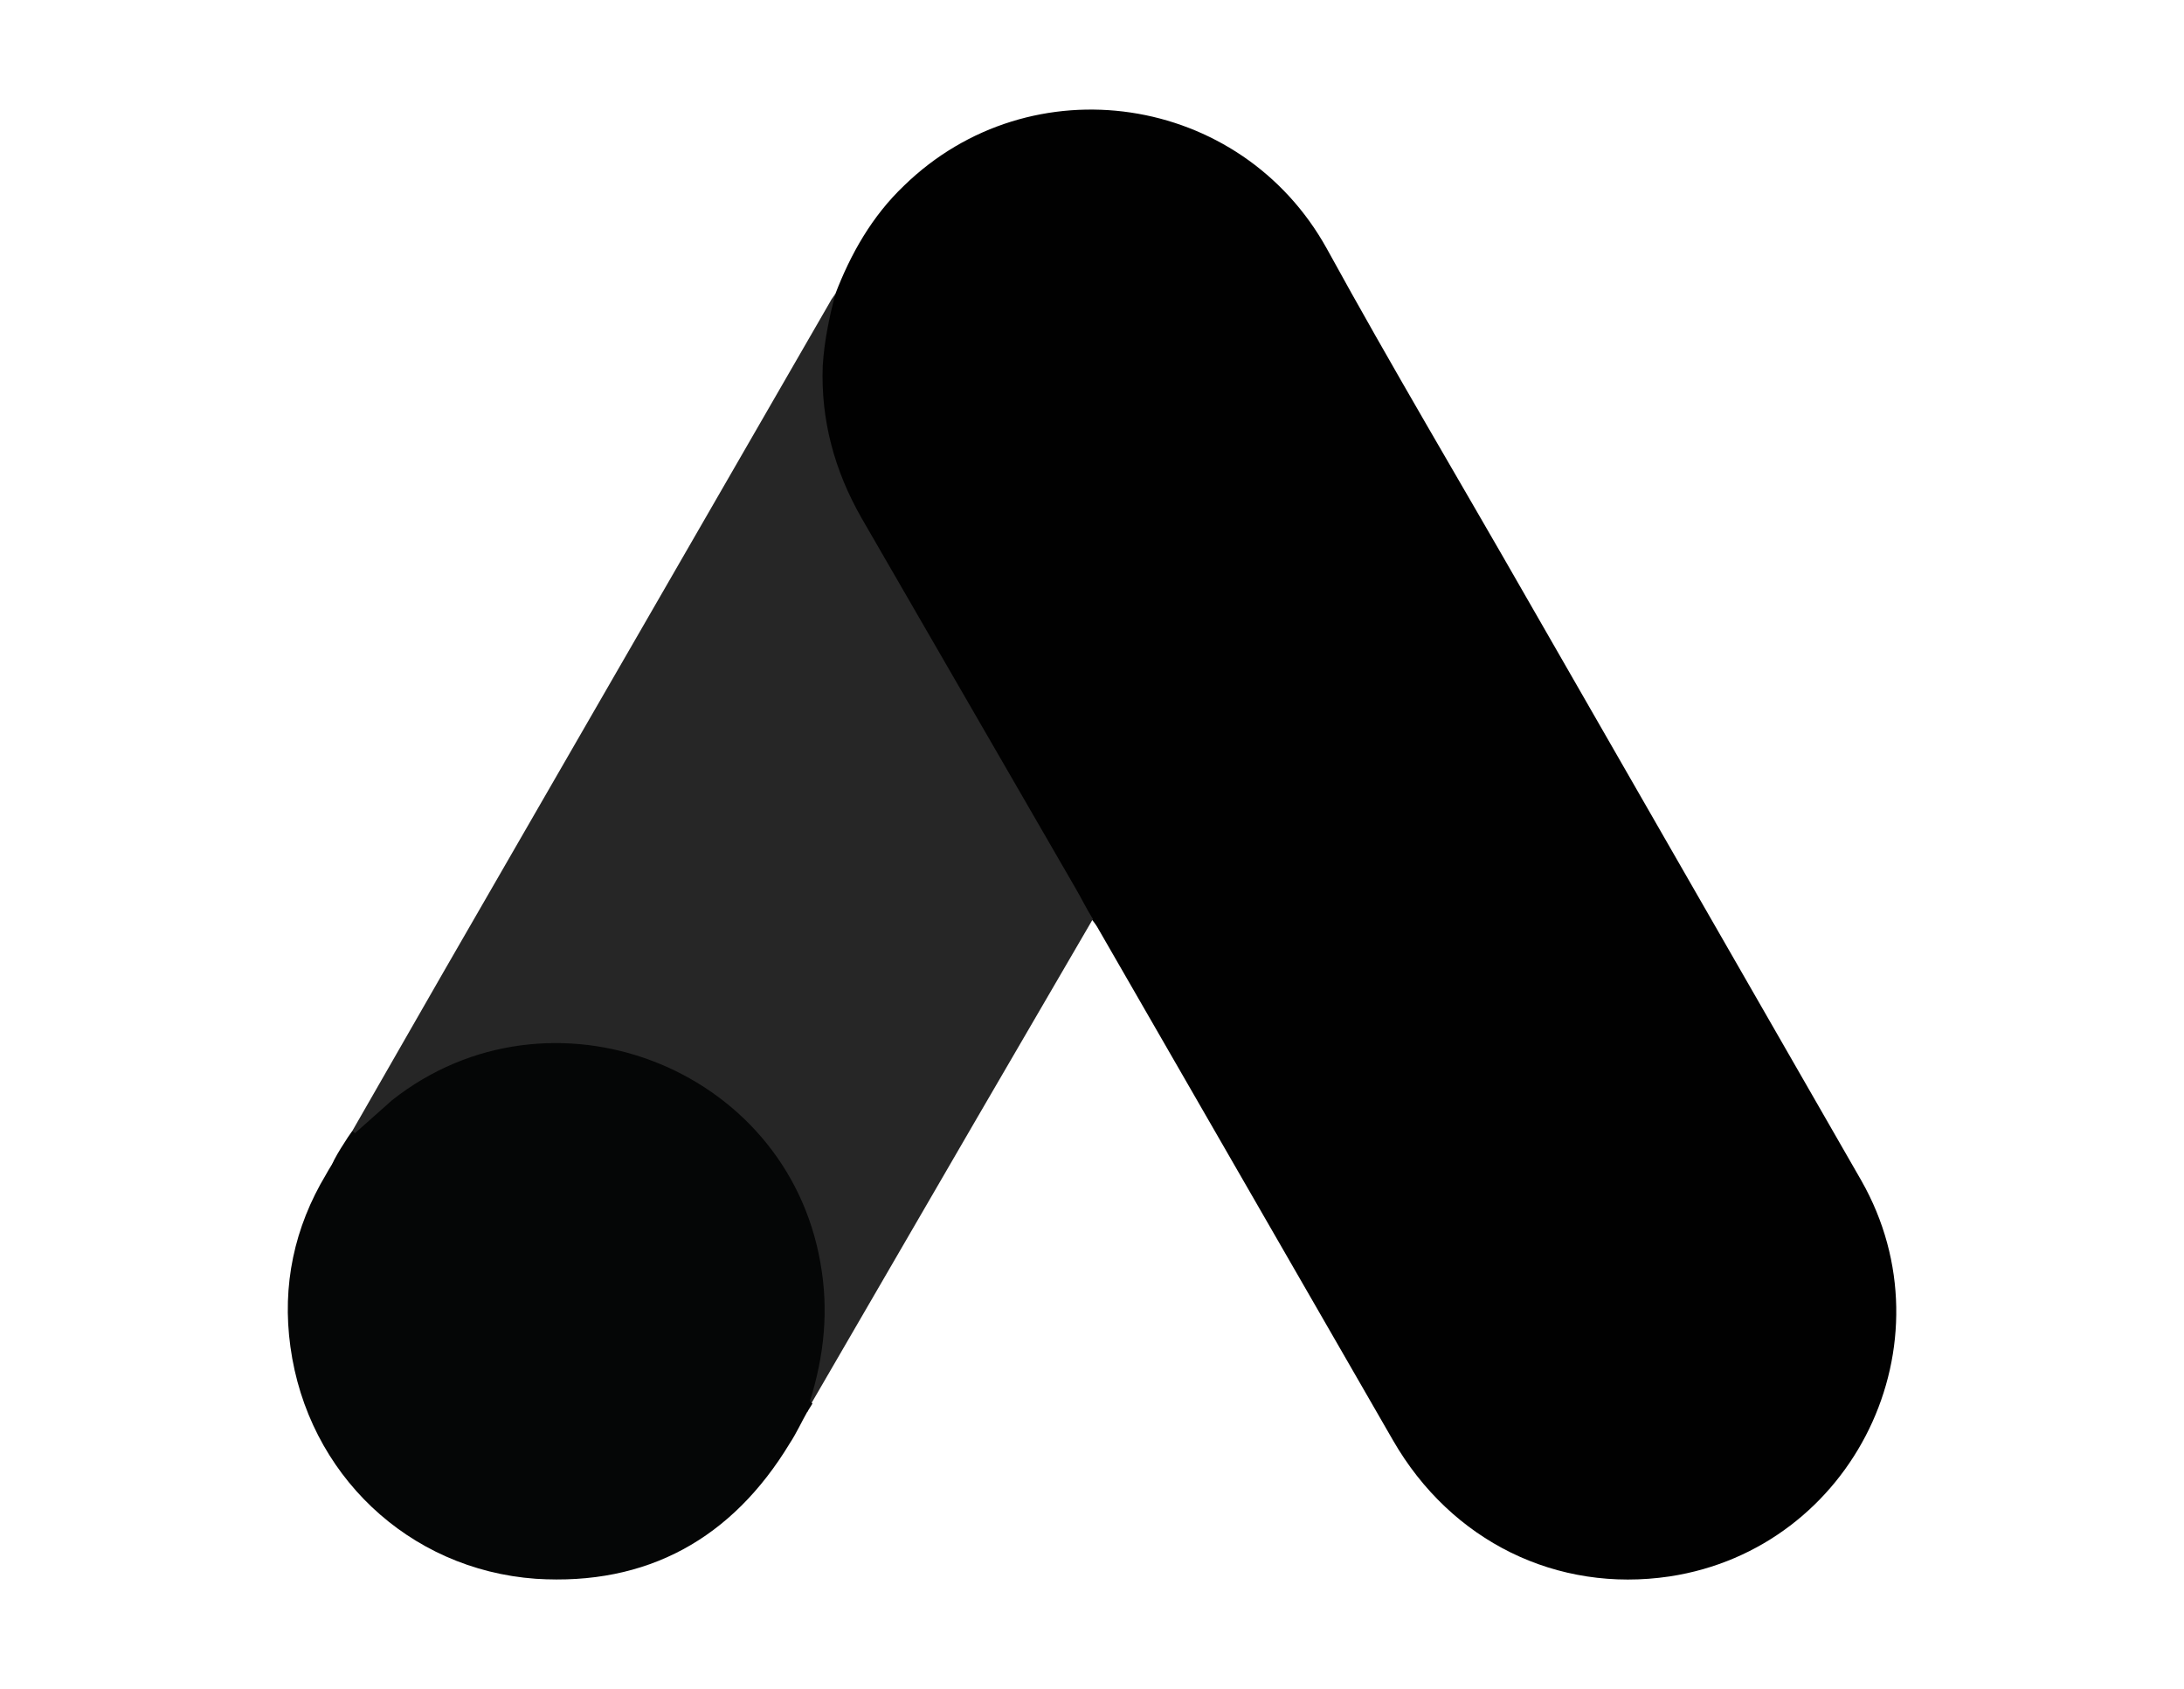 <?xml version="1.0" encoding="UTF-8"?>
<svg id="Ebene_1" data-name="Ebene 1" xmlns="http://www.w3.org/2000/svg" viewBox="0 0 74.3 57.46">
  <defs>
    <style>
      .cls-1 {
        fill: #262626;
      }

      .cls-2 {
        fill: #050606;
      }

      .cls-3 {
        fill: #010101;
      }
    </style>
  </defs>
  <path class="cls-3" d="M28.41,10.02c.53-1.39,1.26-2.67,2.34-3.7,4.32-4.21,11.46-3.15,14.39,2.14,2.2,4.01,4.54,7.93,6.81,11.9l11.37,19.79c3.15,5.53-.26,12.52-6.52,13.47-3.83.57-7.43-1.19-9.41-4.63l-10.01-17.37c-.07-.13-.15-.24-.24-.35-.35-.29-.51-.71-.73-1.08l-7.36-12.76c-.86-1.5-1.26-3.13-1.21-4.85.07-.88.18-1.76.57-2.56"/>
  <path class="cls-1" d="M28.41,10.02c-.2.79-.37,1.59-.42,2.42-.07,1.85.4,3.57,1.32,5.18l7.25,12.54c.22.37.4.75.62,1.1l-3.99,6.85-5.58,9.61c-.09,0-.11-.04-.13-.11-.02-.18.04-.33.09-.51.9-3.31.15-6.24-2.12-8.75-1.39-1.52-3.15-2.38-5.18-2.67-2.64-.37-4.98.31-7.07,1.96-.37.29-.62.71-1.06.93-.09,0-.13-.04-.15-.11l3.15-5.49,13.11-22.72c.04-.09.11-.15.15-.24"/>
  <path class="cls-2" d="M12.08,38.54l1.26-1.12c5.36-4.23,13.4-1.17,14.57,5.53.29,1.61.13,3.15-.35,4.69-.02.13-.04.24-.09.37-.2.35-.37.73-.6,1.08-1.96,3.24-4.85,4.85-8.64,4.61-4.34-.31-7.76-3.57-8.35-7.89-.29-2.09.13-4.06,1.21-5.86.22-.4.48-.75.73-1.15.11-.09.07-.26.26-.26"/>
  <path class="cls-2" d="M12.08,38.54c-.09.09-.64,1.12-.8,1.15-.02-.15.62-1.12.71-1.23l.09.09"/>
  <path class="cls-2" d="M27.46,48.02c-.09-.15,0-.26.09-.37l.09.09-.18.29"/>
</svg>